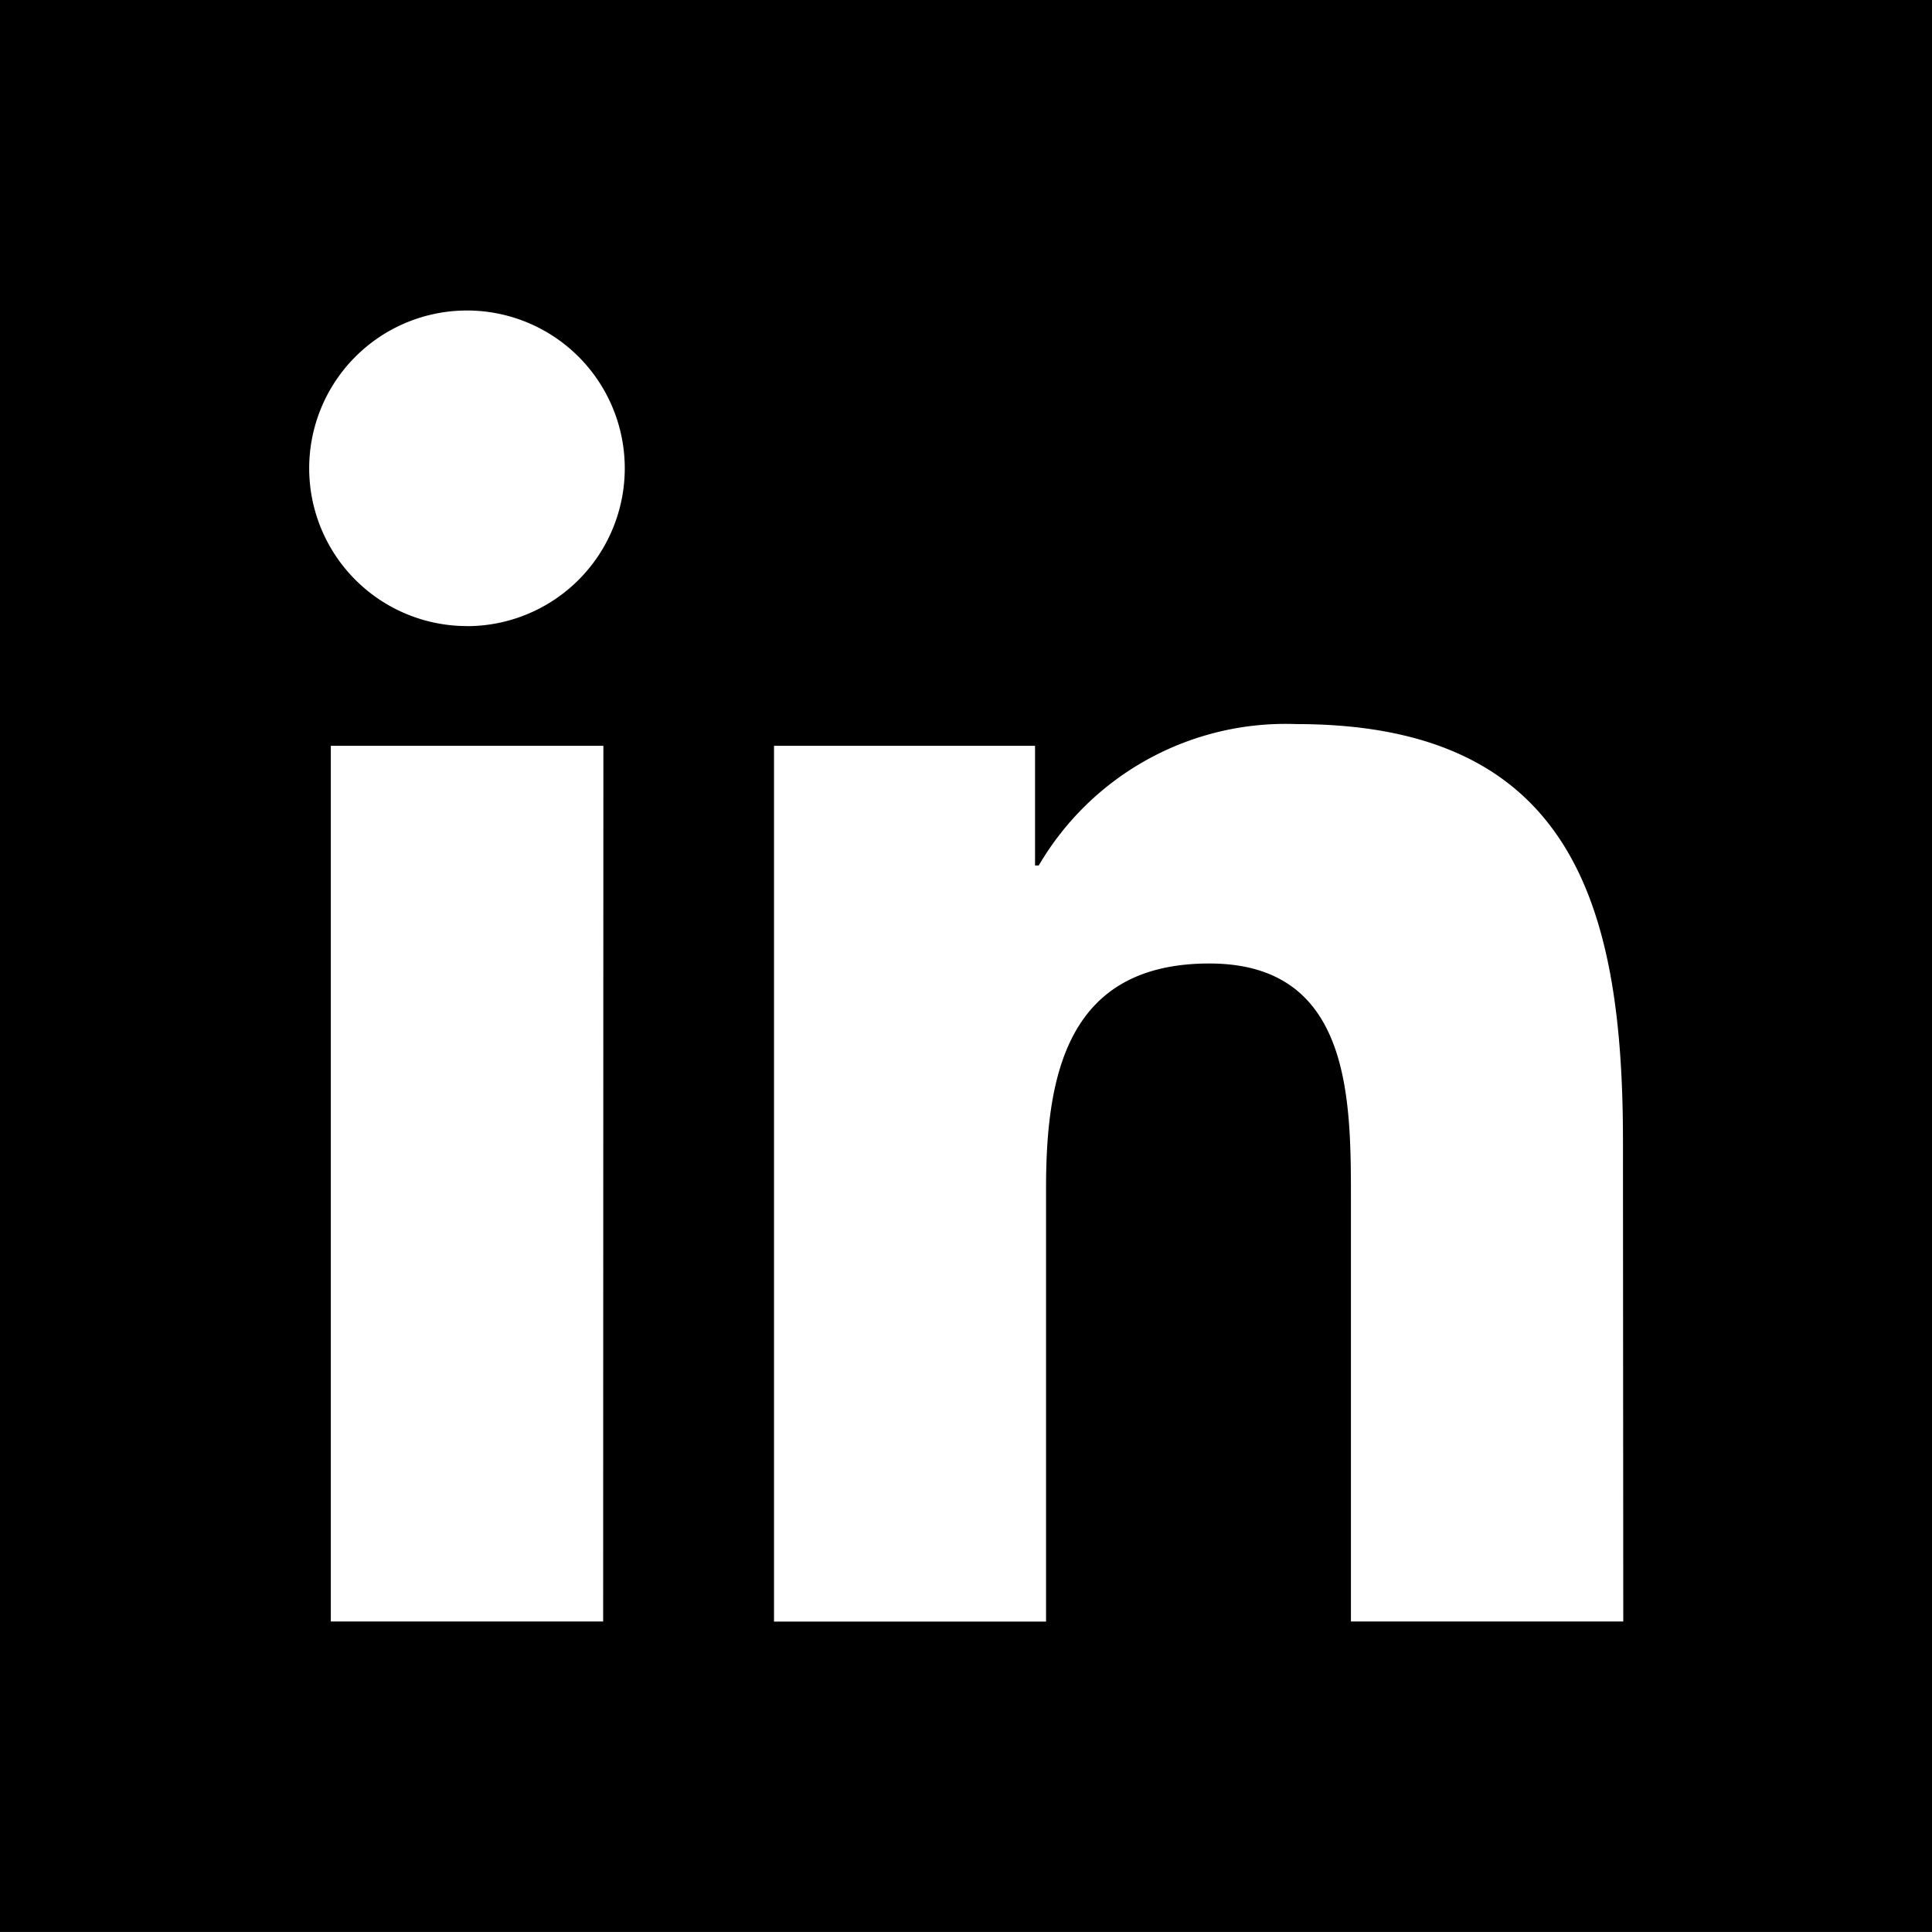 <svg xmlns="http://www.w3.org/2000/svg" width="25.113" height="25.112" viewBox="0 0 25.113 25.112">
  <path id="Path_4802" data-name="Path 4802" d="M383.4,259.744v25.112h25.113V259.744Zm7.84,21.077H387.7V269.438h3.543Zm-1.77-12.939a2.051,2.051,0,1,1,2.051-2.052A2.052,2.052,0,0,1,389.47,267.883ZM404.5,280.821H400.96v-5.534c0-1.321-.026-3.019-1.84-3.019-1.842,0-2.123,1.438-2.123,2.922v5.632h-3.536V269.438h3.393v1.556h.048a3.719,3.719,0,0,1,3.35-1.838c3.582,0,4.244,2.356,4.244,5.422Z" transform="translate(-383.4 -259.744)"/>
</svg>
